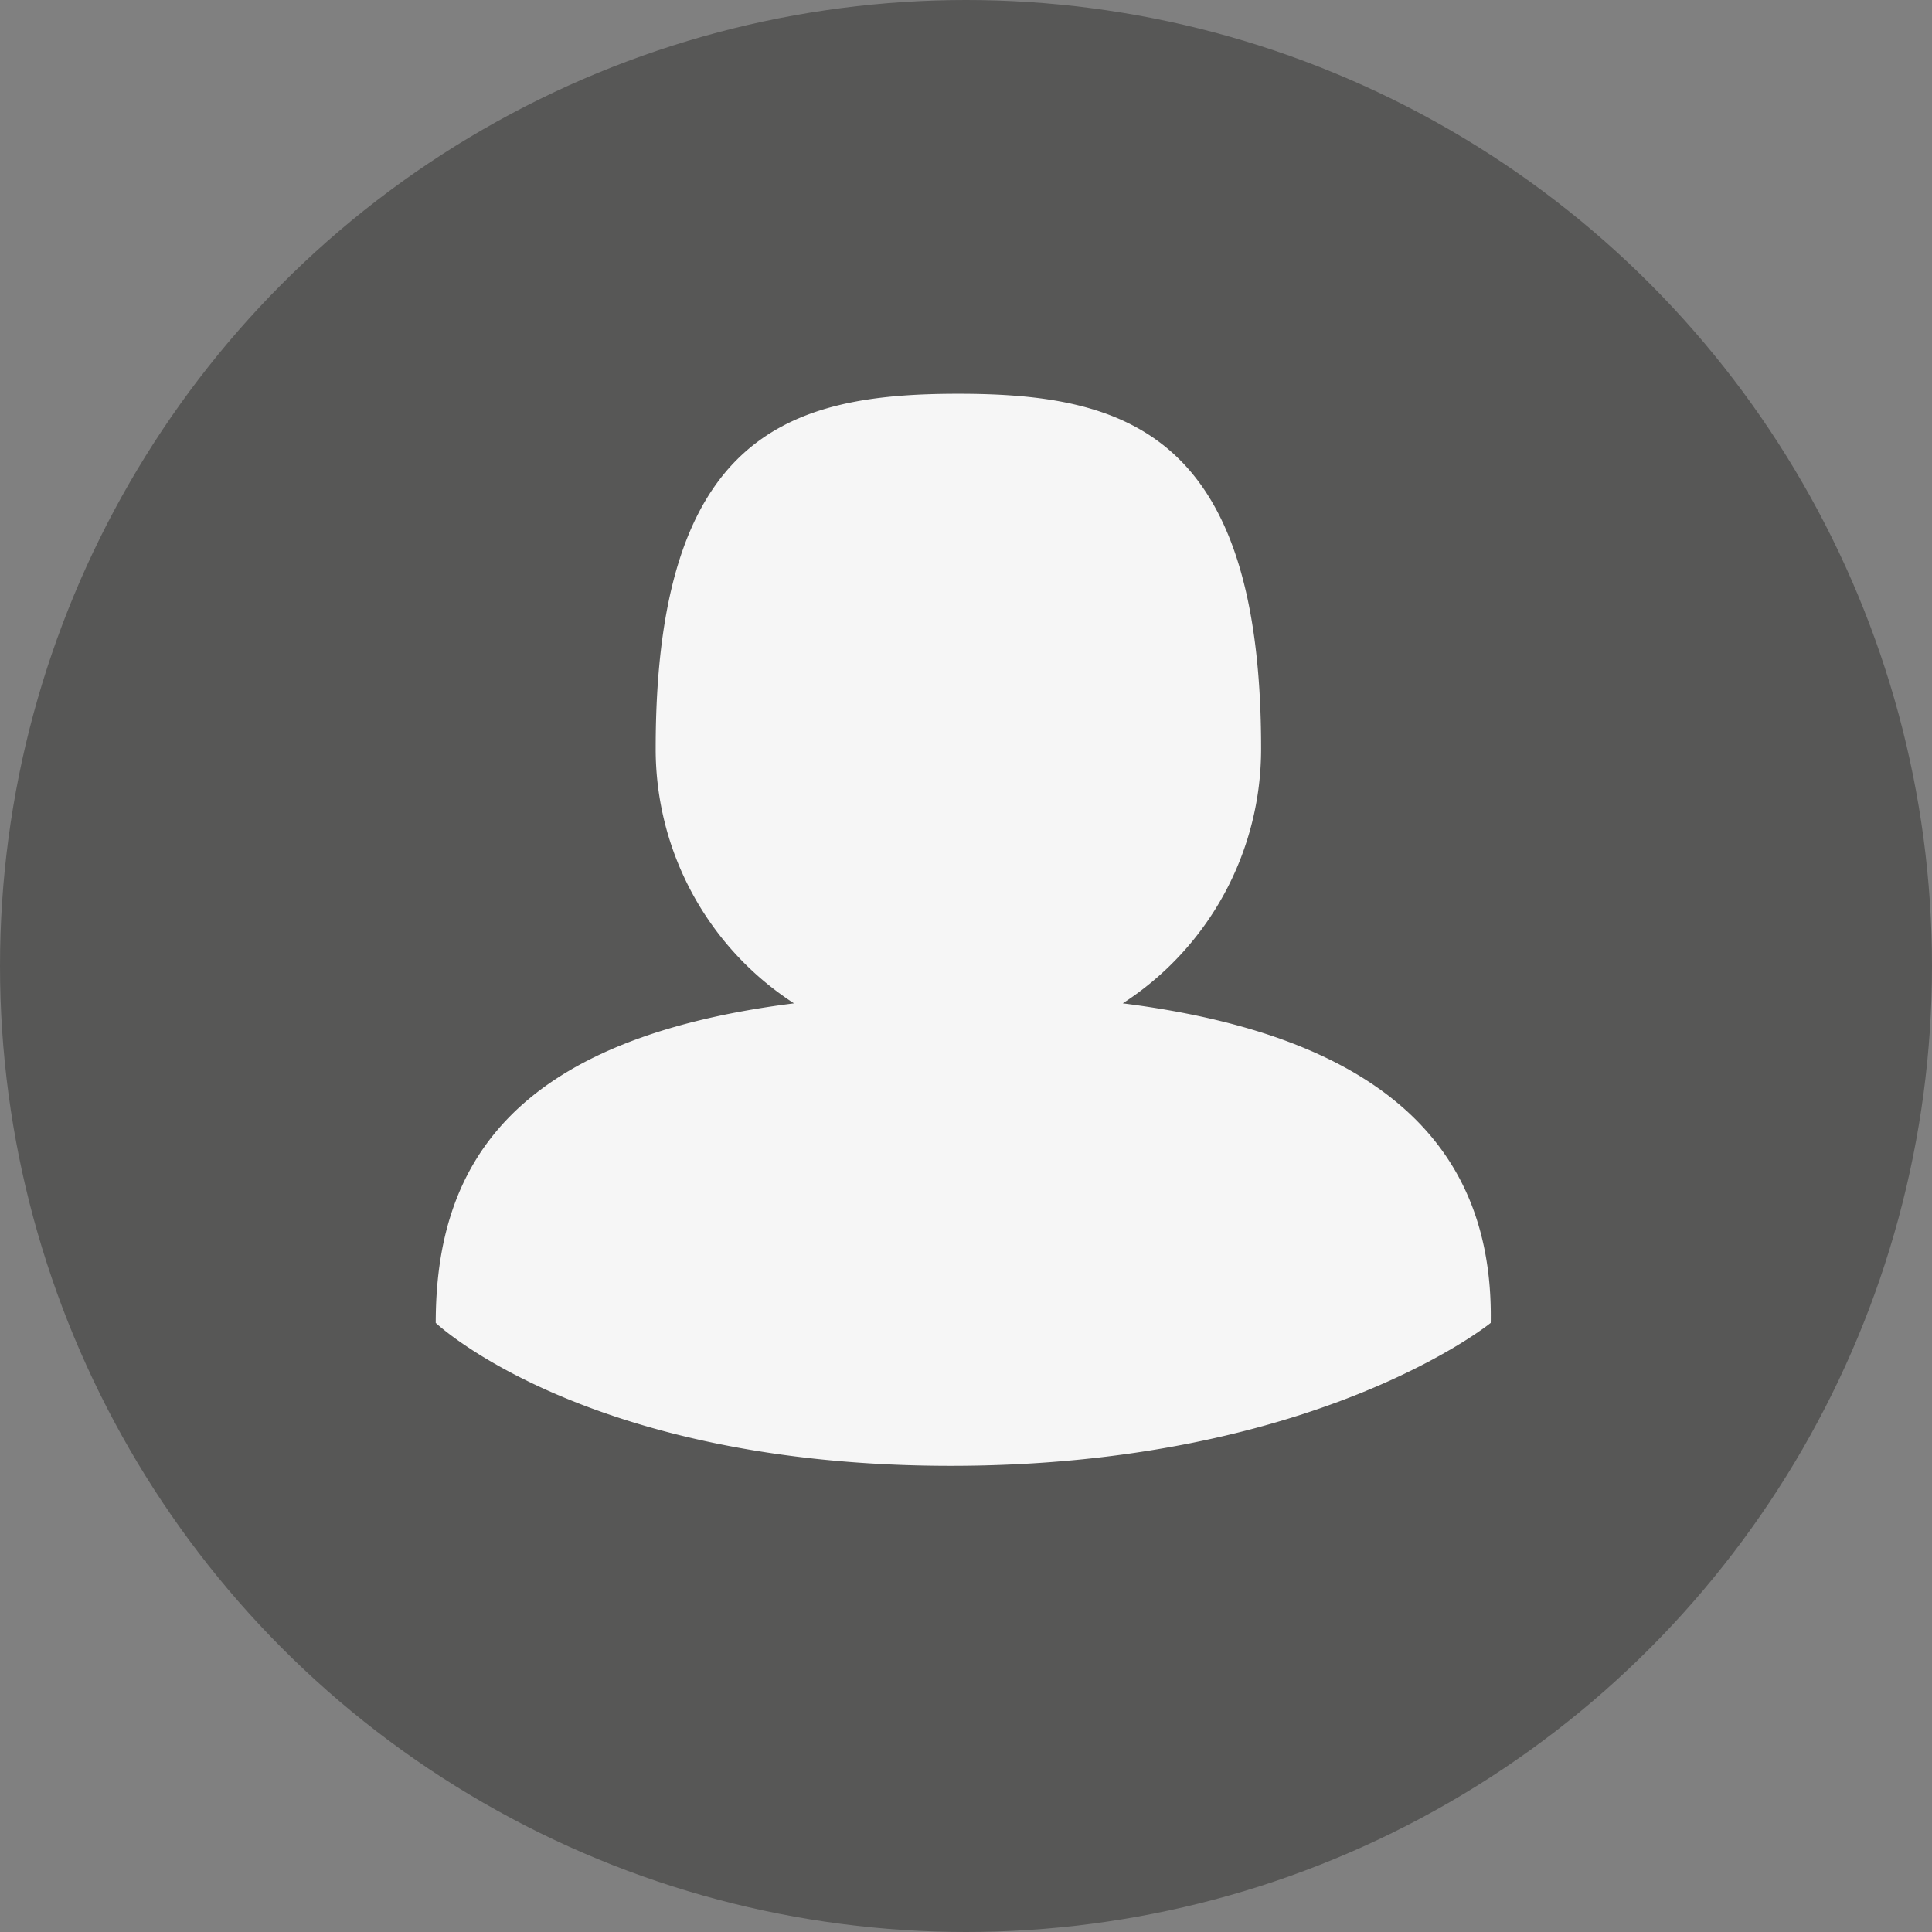 <svg xmlns="http://www.w3.org/2000/svg" viewBox="0 0 41.9 41.9"><rect x="0" y="0" width="41.9" height="41.9" fill="#808080" stroke="none"/><defs><style>.cls-1{fill:#575756;}.cls-2{fill:#f6f6f6;}</style></defs><g id="Calque_2" data-name="Calque 2"><g id="Pictos"><circle class="cls-1" cx="20.95" cy="20.95" r="20.95"/><path class="cls-2" d="M24.35,21.76a6.57,6.57,0,0,0,3-5.53c0-6.84-2.94-7.69-6.57-7.69s-6.56.85-6.56,7.69a6.57,6.57,0,0,0,3,5.53c-6.2.78-7.77,3.58-7.77,6.93,0,0,3.26,3.1,11.17,3.1s11.71-3.1,11.71-3.1C32.39,25.34,30.54,22.54,24.35,21.76Z"/></g></g></svg>